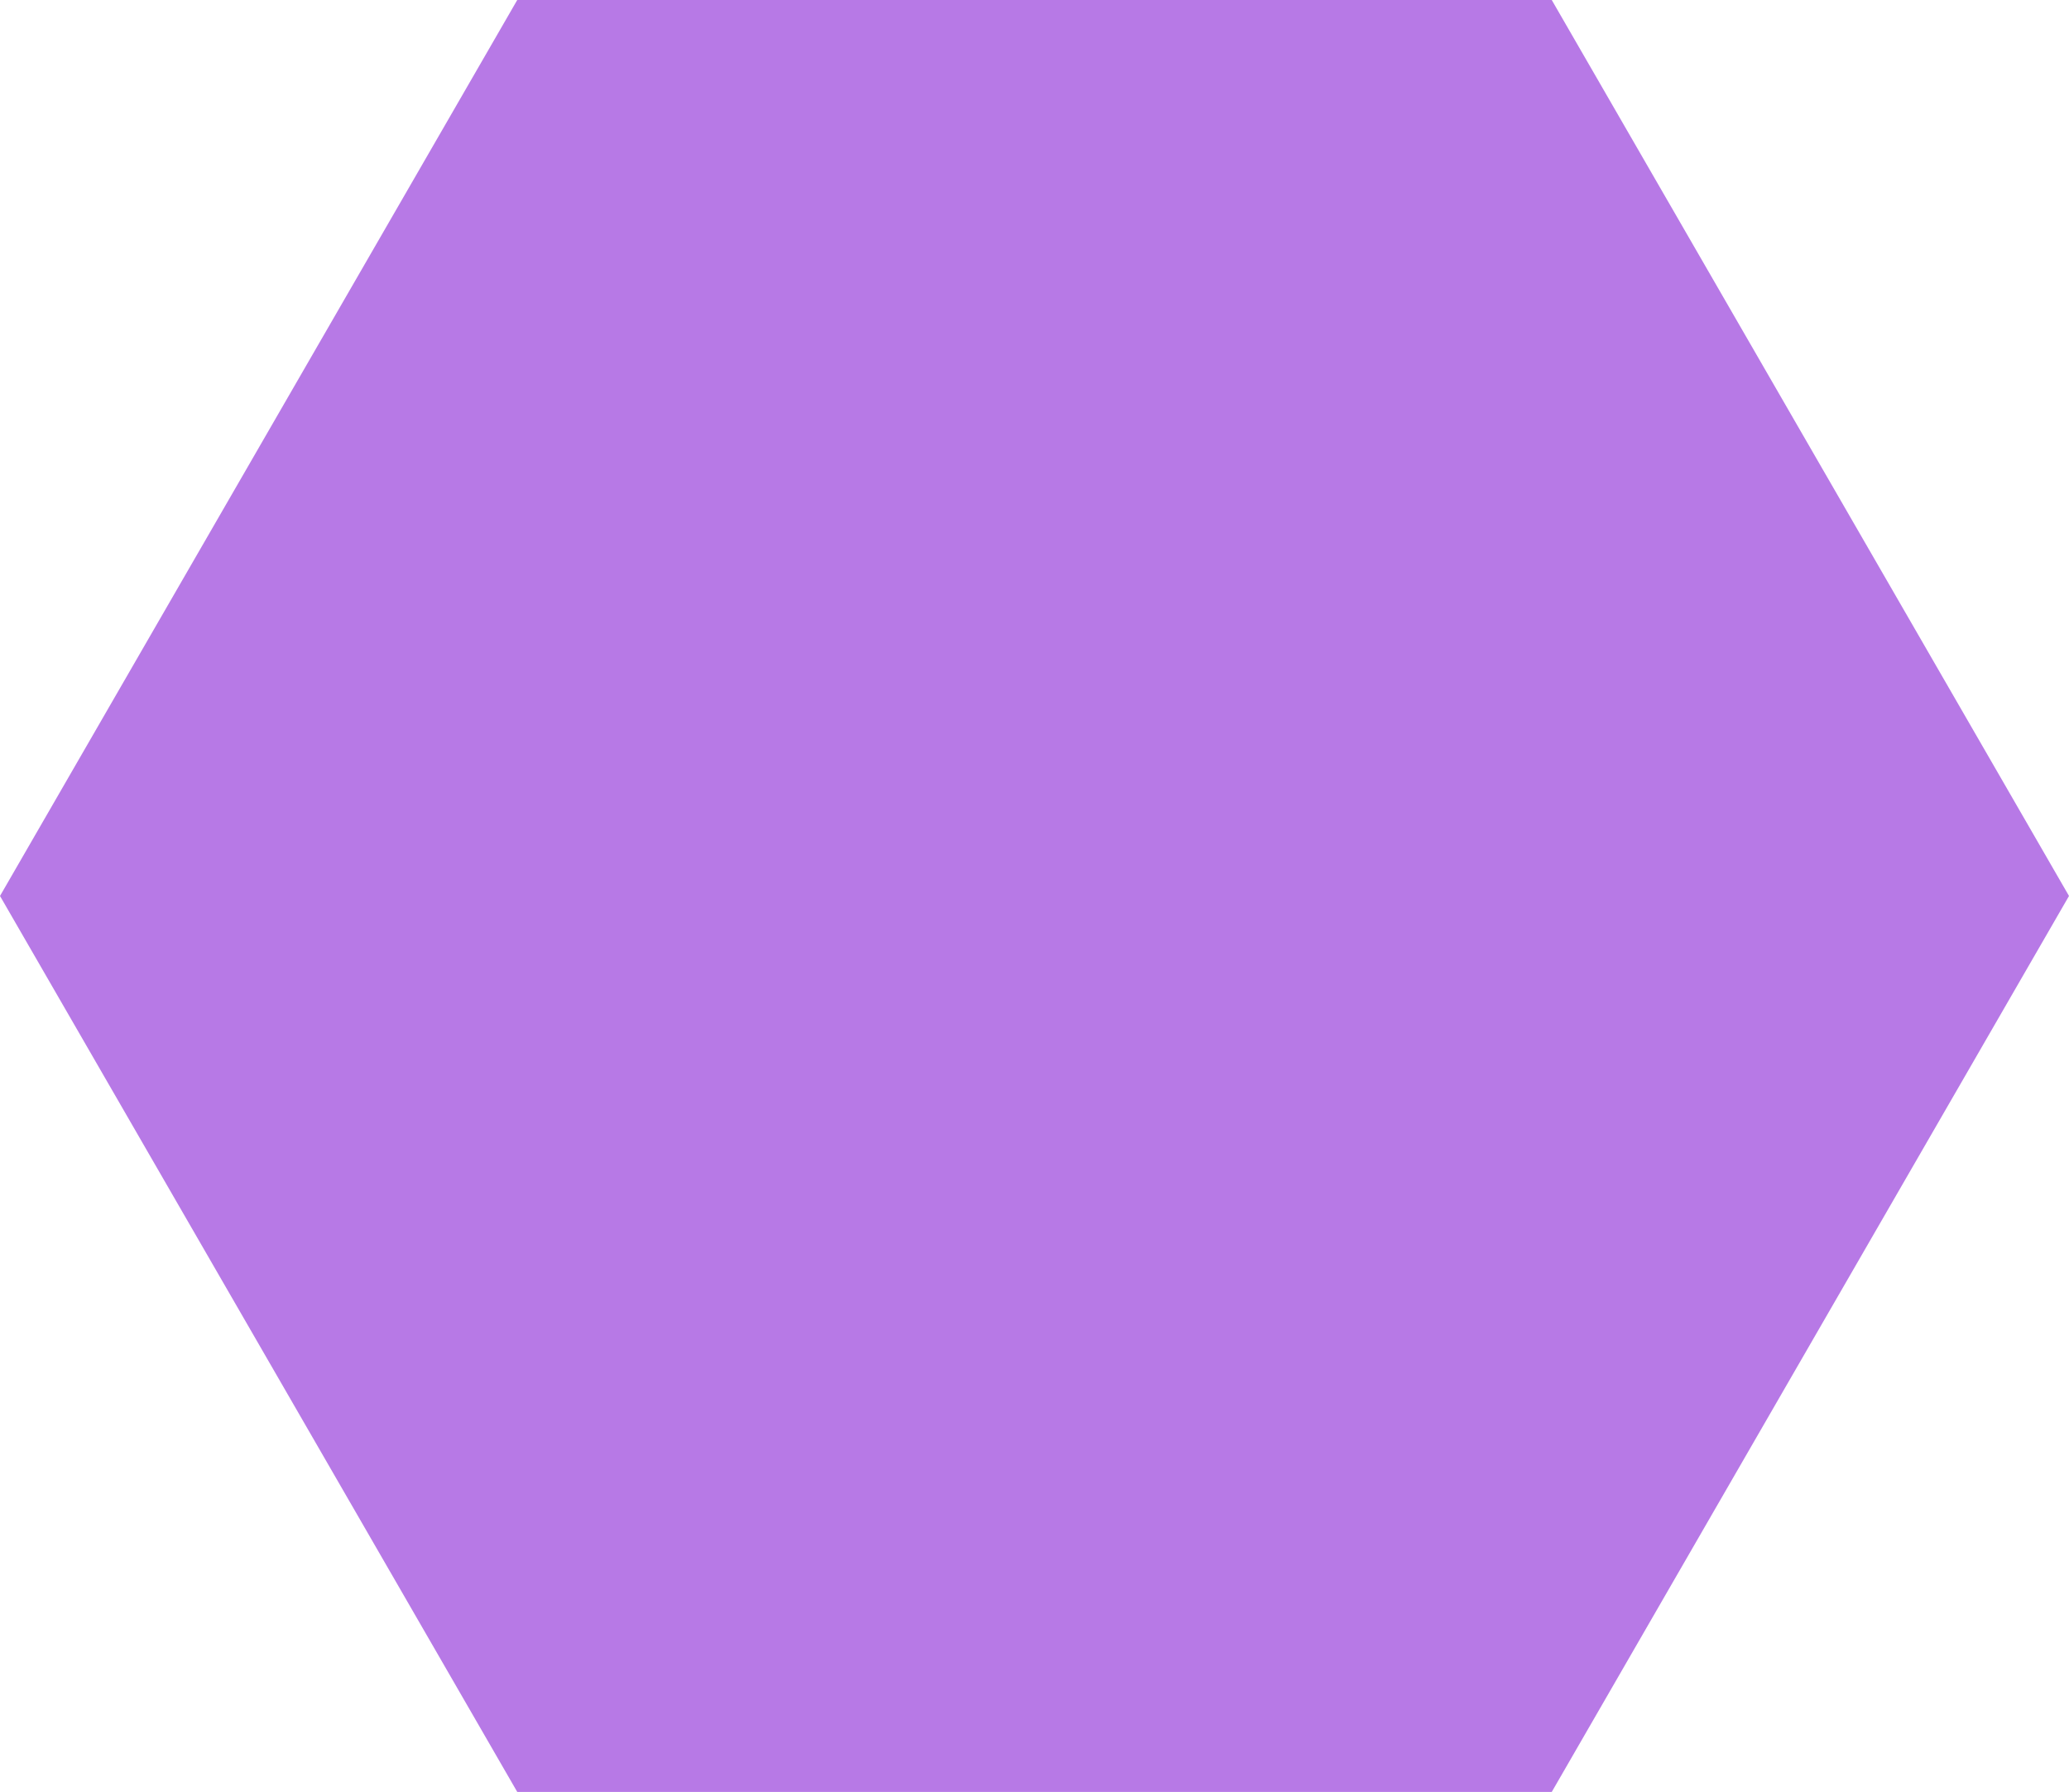<svg id="bg6.svg" xmlns="http://www.w3.org/2000/svg" width="734" height="635.62" viewBox="0 0 734 635.62">
  <defs>
    <style>
      .cls-1 {
        fill: #b779e6;
        fill-rule: evenodd;
      }
    </style>
  </defs>
  <path id="多角形_1" data-name="多角形 1" class="cls-1" d="M2104.5,3951.19L2288,4269l-183.5,317.81h-367L1554,4269l183.5-317.81h367Z" transform="translate(-1554 -3951.19)"/>
</svg>
